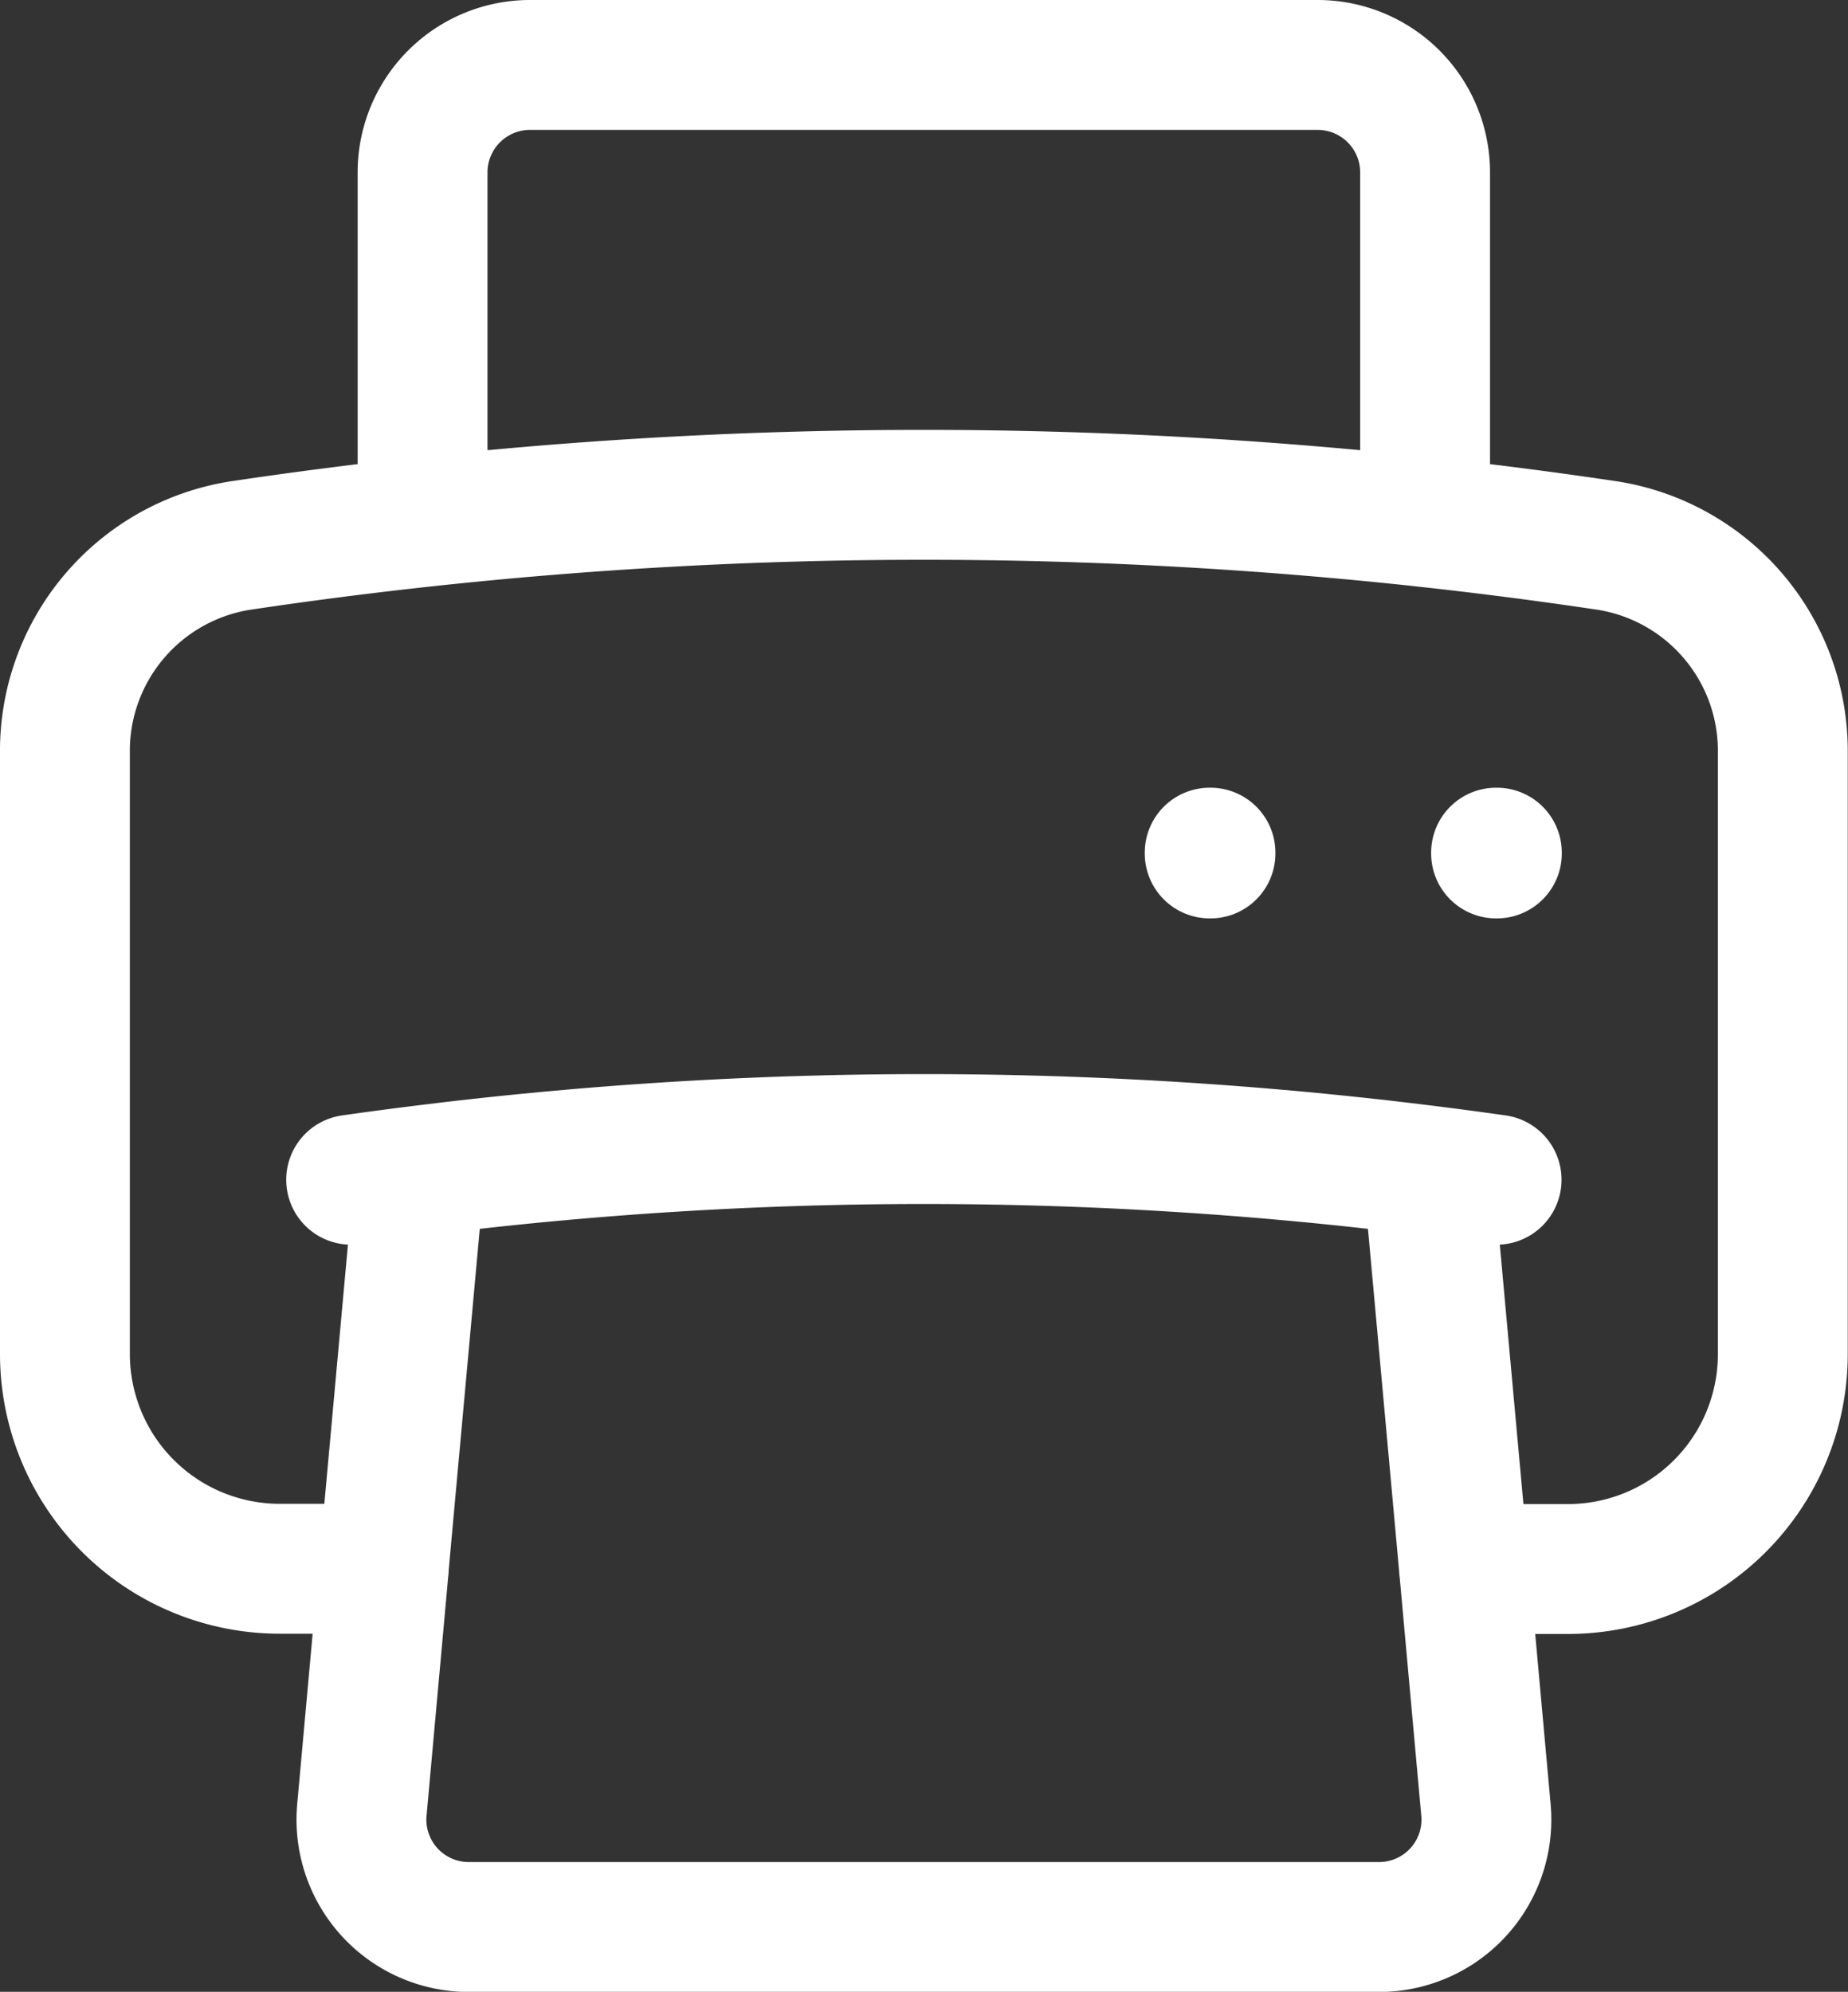 <svg xmlns="http://www.w3.org/2000/svg" width="21.346" height="23" viewBox="0 0 21.346 23">
  <rect x="0" y="0" width="21.346" height="23" fill="#333333" stroke="none"/>
  <path id="패스_2499" data-name="패스 2499" d="M7.1,15.017q-.4.05-.794.106m.794-.106a46.765,46.765,0,0,1,11.643,0m-11.643,0-.419,4.6m12.062-4.6q.4.05.794.106m-.794-.106.419,4.6m0,0,.252,2.782a1.24,1.24,0,0,1-1.235,1.353H7.665A1.24,1.24,0,0,1,6.43,22.4l.252-2.782m12.479,0h1.2a2.481,2.481,0,0,0,2.482-2.481V10.2a2.4,2.4,0,0,0-2.025-2.4q-1.052-.157-2.109-.272M6.683,19.615h-1.2A2.481,2.481,0,0,1,3,17.135V10.2A2.4,2.4,0,0,1,5.025,7.8q1.052-.157,2.109-.272m11.577,0a53.514,53.514,0,0,0-11.577,0m11.577,0V3.49a1.241,1.241,0,0,0-1.24-1.24h-9.1a1.241,1.241,0,0,0-1.24,1.24V7.525m12.4,3.821h.009v.009h-.009Zm-3.308,0h.009v.009h-.009Z" transform="translate(-2.25 -1.5)" fill="none" stroke="#fff" stroke-linecap="round" stroke-linejoin="round" stroke-width="1.5"/>
</svg>
